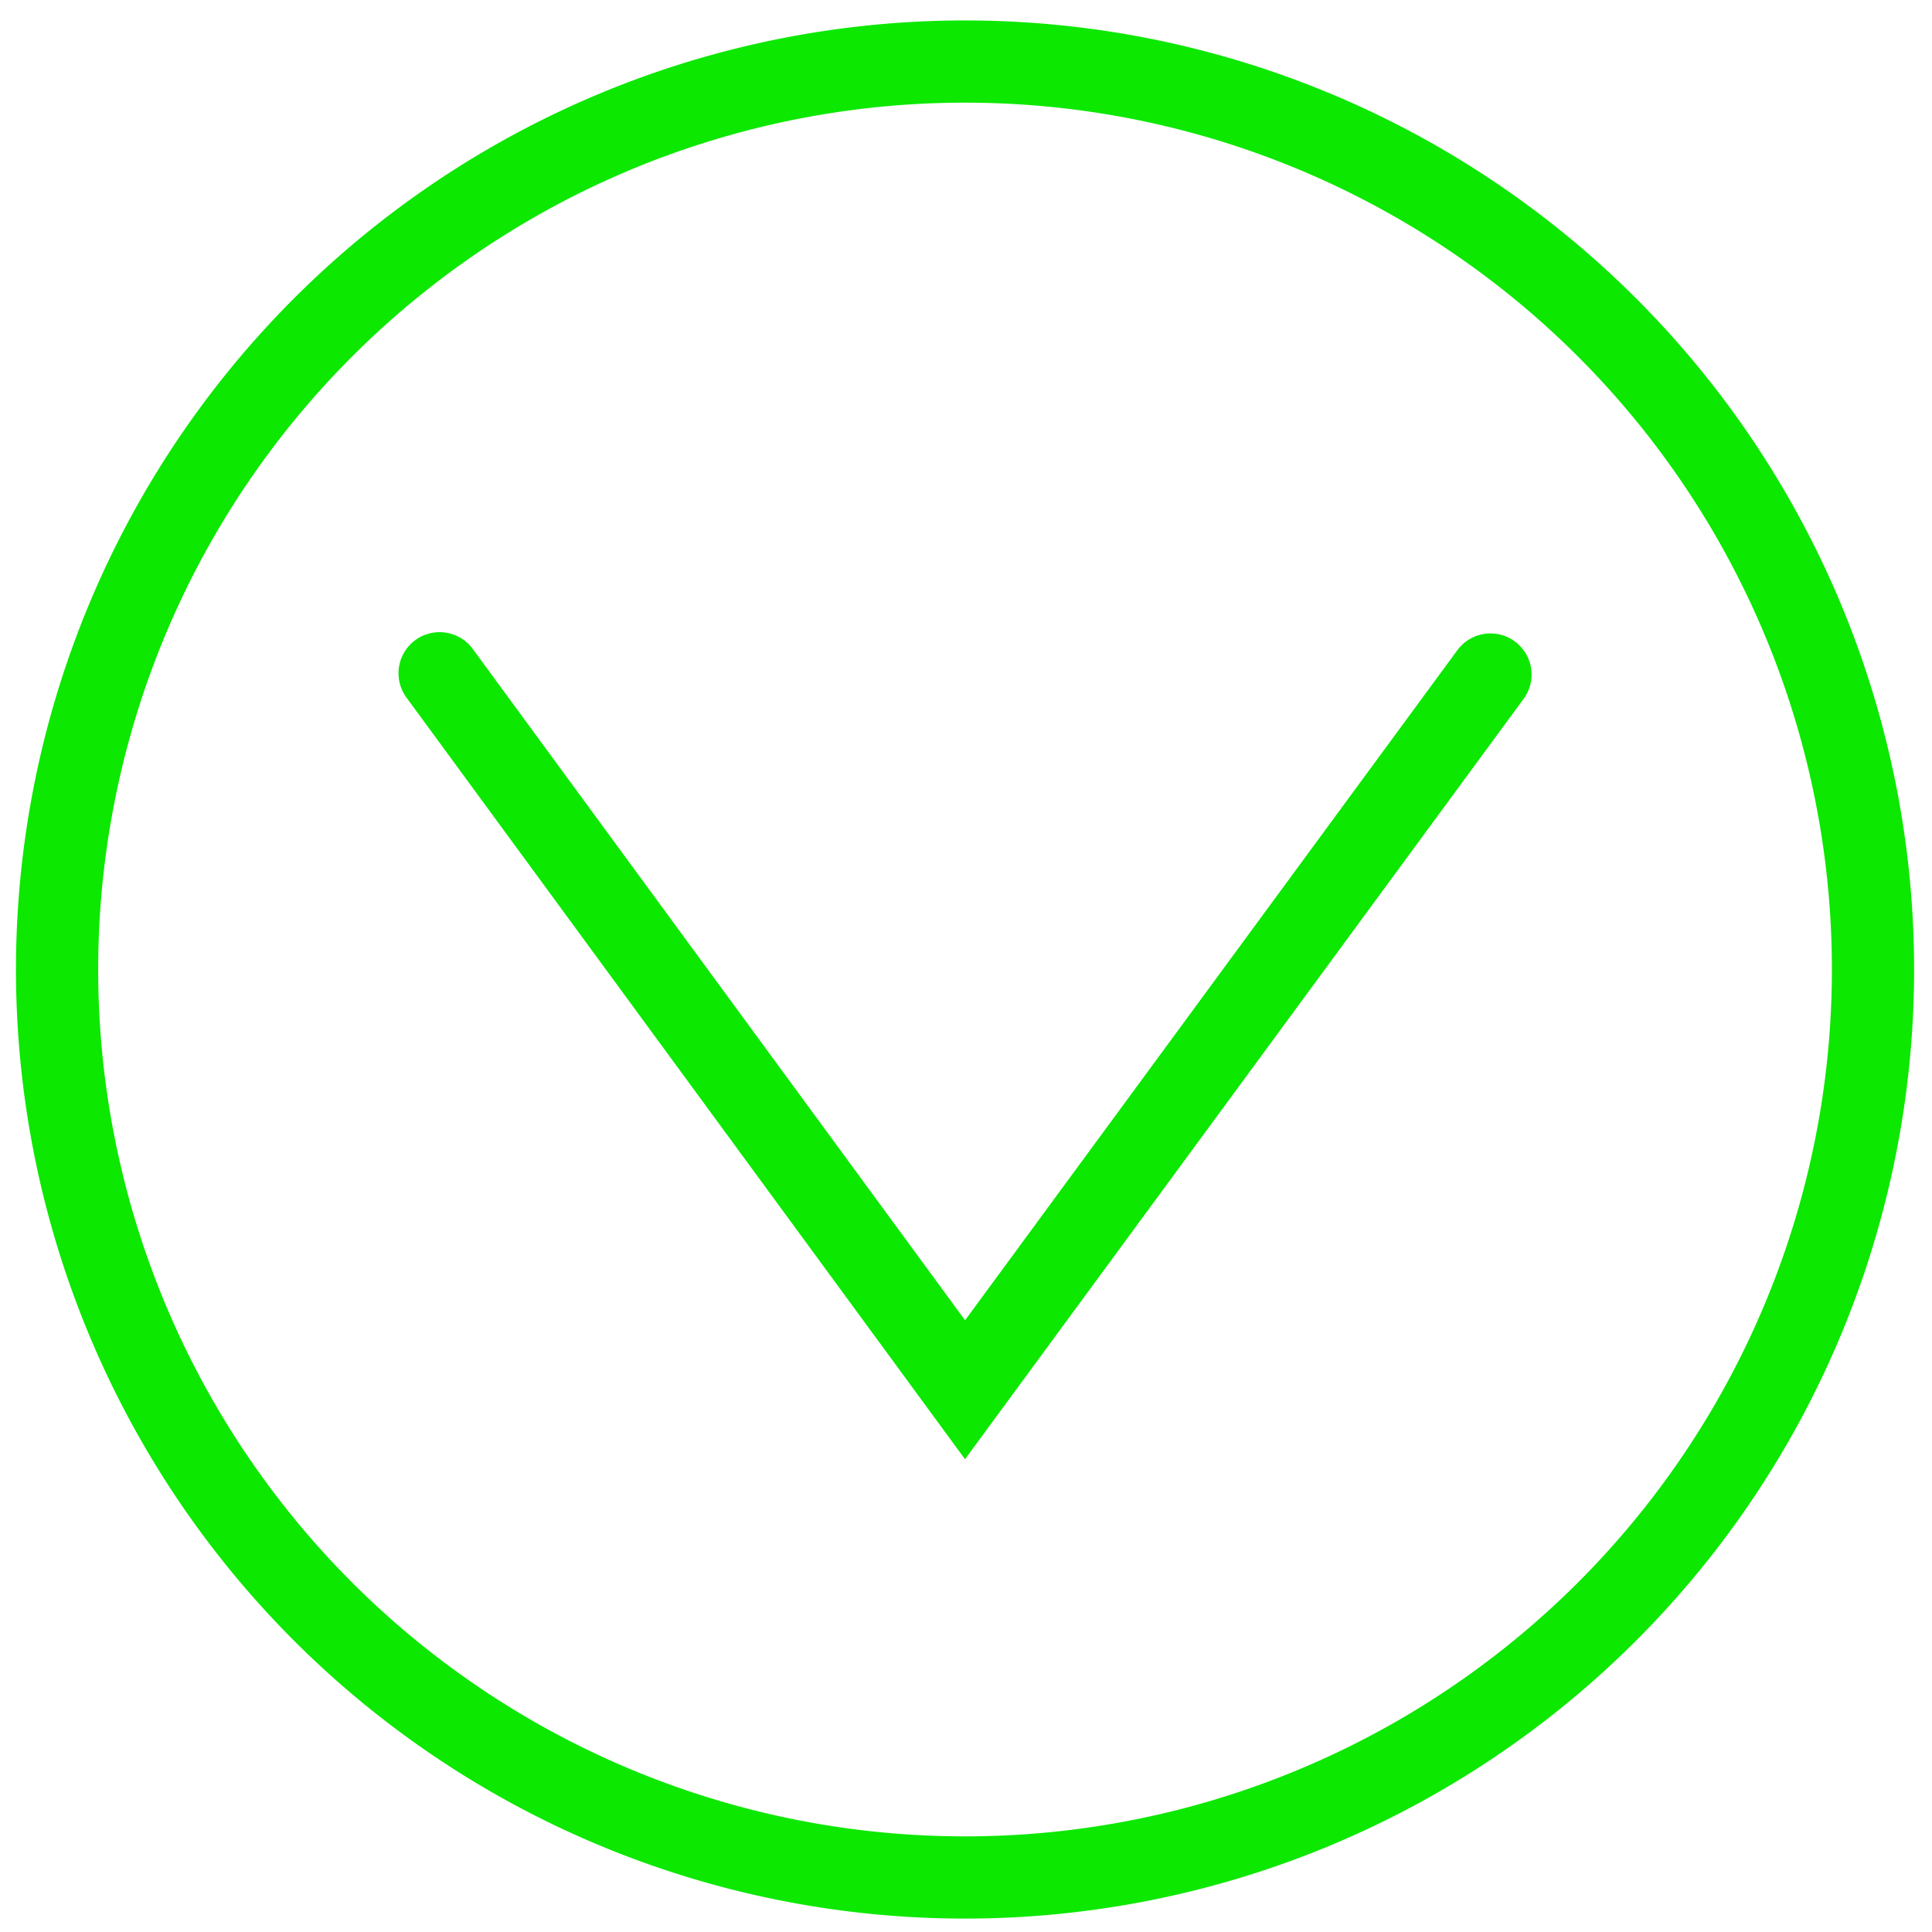 <?xml version="1.0" encoding="UTF-8"?> <svg xmlns="http://www.w3.org/2000/svg" id="Layer_1" data-name="Layer 1" viewBox="0 0 90.71 90.71"> <defs> <style>.cls-1{fill:none;stroke:#0ce800;stroke-linecap:round;stroke-miterlimit:10;stroke-width:3.86px;}</style> </defs> <title>Dobro_consult_icon-39</title> <path class="cls-1" d="M45.31,88.15A42.63,42.63,0,1,1,87.94,45.52,42.63,42.63,0,0,1,45.31,88.15Z"></path> <polyline class="cls-1" points="69.98 31.67 45.31 65.25 20.64 31.61"></polyline> </svg> 